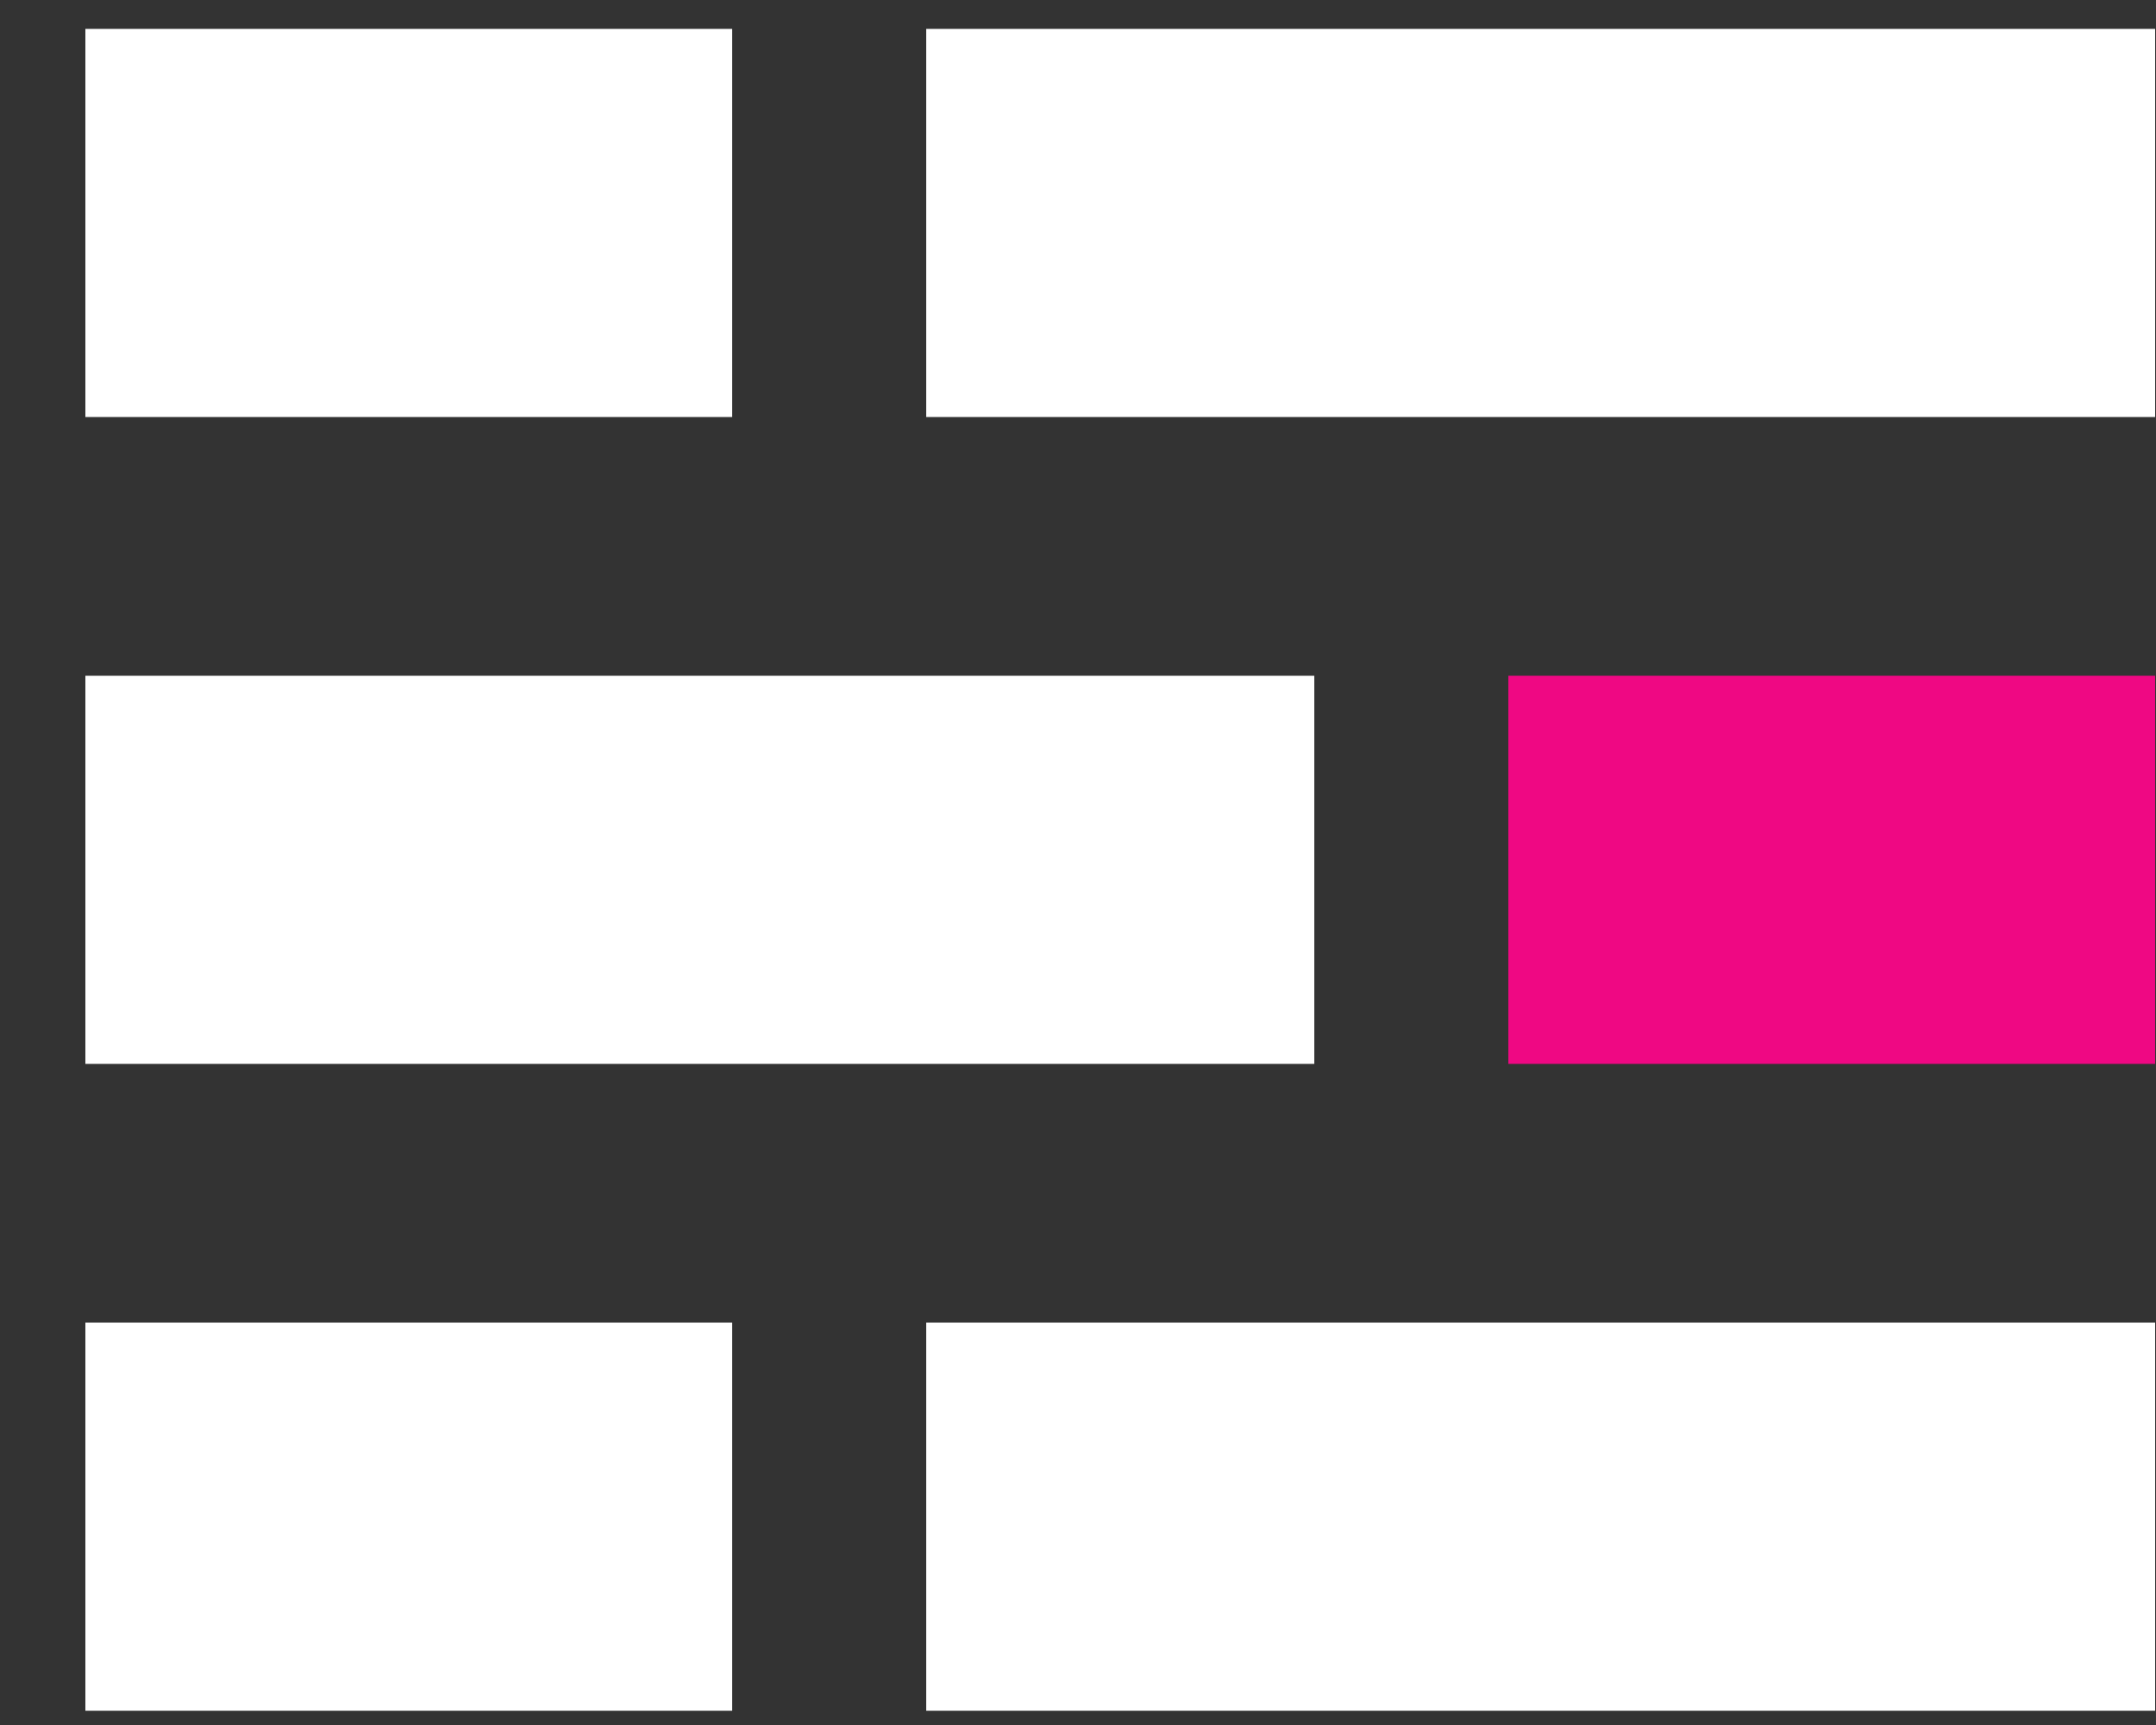 <svg width="25" height="20" viewBox="0 0 25 20" fill="none" xmlns="http://www.w3.org/2000/svg">
<rect x="0" y="0" width="25" height="20" fill="#333333" stroke="none"/>
<rect x="10.74" y="0.335" width="14.25" height="4.5" fill="#FFF"/>
<rect x="0.99" y="0.335" width="7.5" height="4.5" fill="#FFF"/>
<rect x="10.74" y="15.335" width="14.25" height="4.5" fill="#FFF"/>
<rect x="0.99" y="15.335" width="7.5" height="4.5" fill="#FFF"/>
<rect width="14.25" height="4.5" transform="matrix(-1 0 0 1 15.24 7.835)" fill="#FFF"/>
<rect width="7.5" height="4.5" transform="matrix(-1 0 0 1 24.99 7.835)" fill="#EF0883"/>
</svg>
